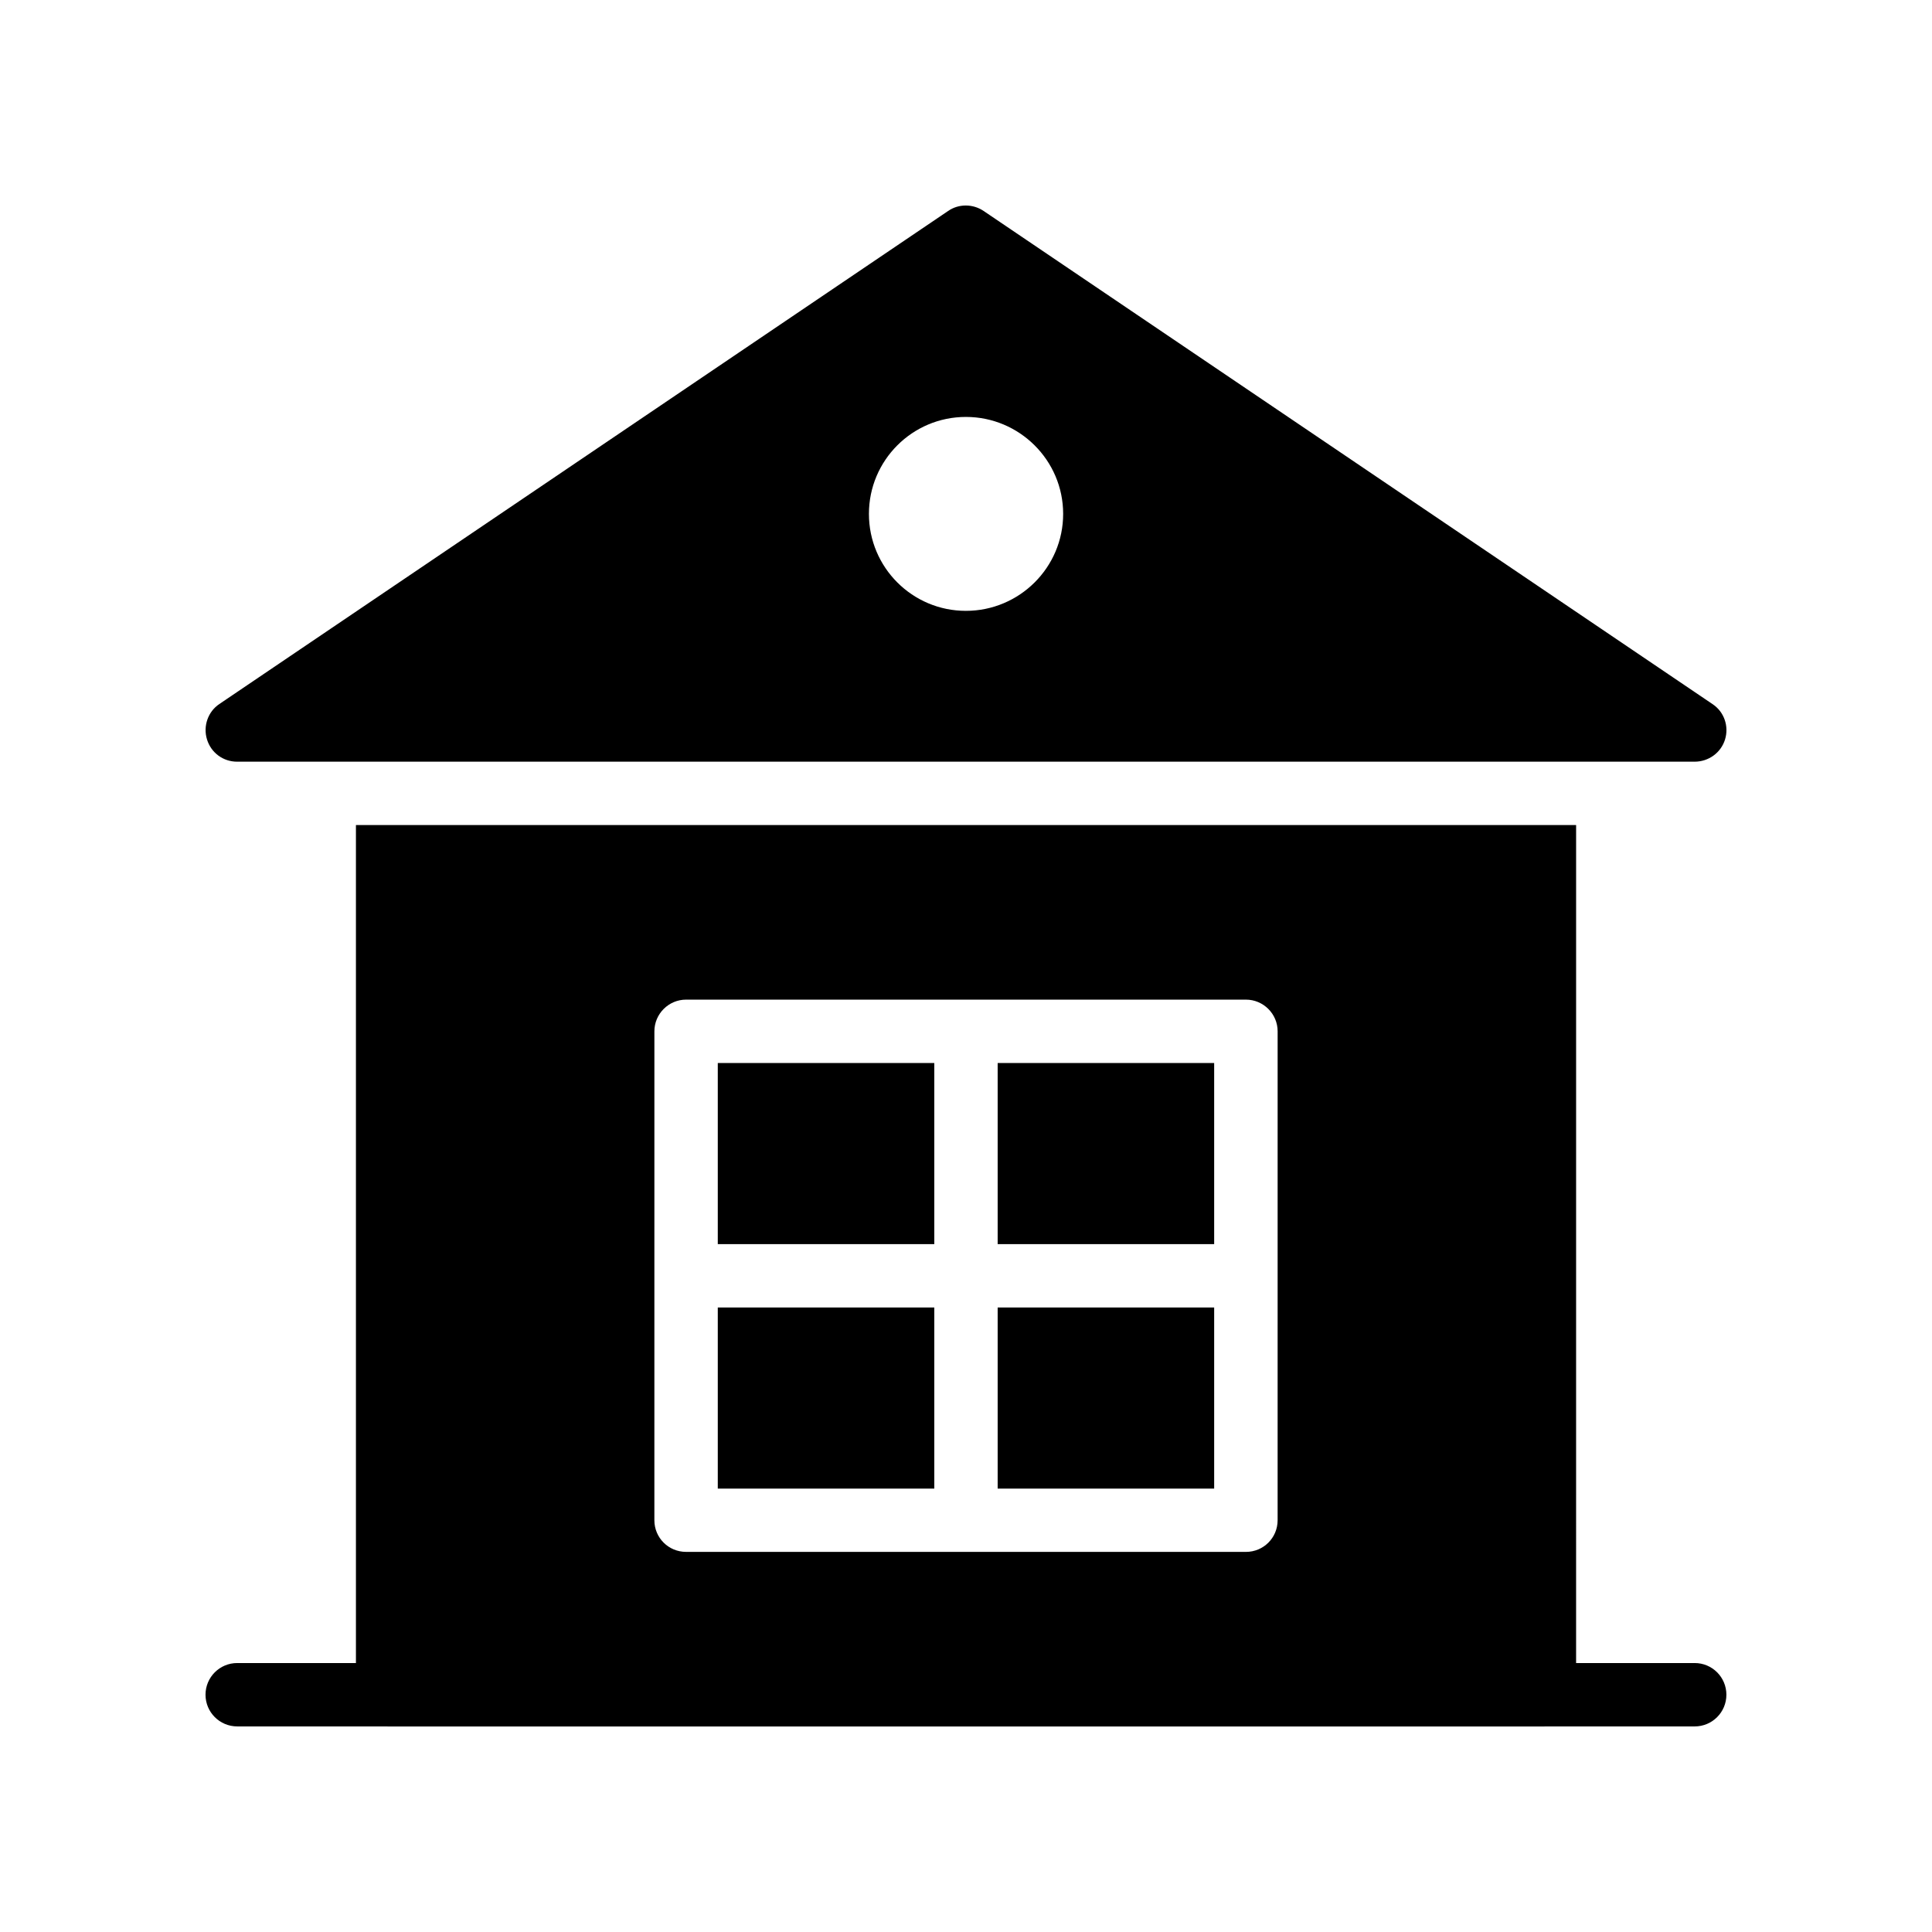 <?xml version="1.0" encoding="UTF-8"?>
<!-- Uploaded to: SVG Repo, www.svgrepo.com, Generator: SVG Repo Mixer Tools -->
<svg fill="#000000" width="800px" height="800px" version="1.1" viewBox="144 144 512 512" xmlns="http://www.w3.org/2000/svg">
 <g>
  <path d="m597.8 330.57-193.13-130.66c-2.856-1.93-6.633-1.93-9.406 0l-193.13 130.66c-3.023 2.016-4.367 5.879-3.273 9.406 1.09 3.527 4.281 5.879 7.977 5.879h386.25c3.695 0 6.969-2.352 8.062-5.879s-0.25-7.391-3.356-9.406zm-197.83-24.688c-14.191 0-25.695-11.504-25.695-25.695s11.504-25.695 25.695-25.695 25.777 11.504 25.777 25.695c0.004 14.195-11.586 25.695-25.777 25.695z"/>
  <path d="m334.22 425.71h57.375v47.996h-57.375z"/>
  <path d="m334.22 490.5h57.375v47.996h-57.375z"/>
  <path d="m408.39 425.71h57.375v47.996h-57.375z"/>
  <path d="m408.39 490.5h57.375v47.996h-57.375z"/>
  <path d="m206.86 601.52h39.789c0.023 0 0.047 0.016 0.07 0.016h306.57c0.023 0 0.047-0.016 0.07-0.016h39.754c4.641 0 8.398-3.754 8.398-8.398 0-4.641-3.754-8.398-8.398-8.398h-31.43l0.004-222.08h-323.36v222.08h-31.465c-4.641 0-8.398 3.754-8.398 8.398 0.004 4.637 3.758 8.395 8.398 8.395zm110.56-184.21c0-4.617 3.777-8.398 8.398-8.398h148.37c4.617 0 8.398 3.777 8.398 8.398l-0.004 129.56c0 4.703-3.777 8.398-8.398 8.398l-148.37-0.004c-4.617 0-8.398-3.695-8.398-8.398z"/>
 </g>
</svg>